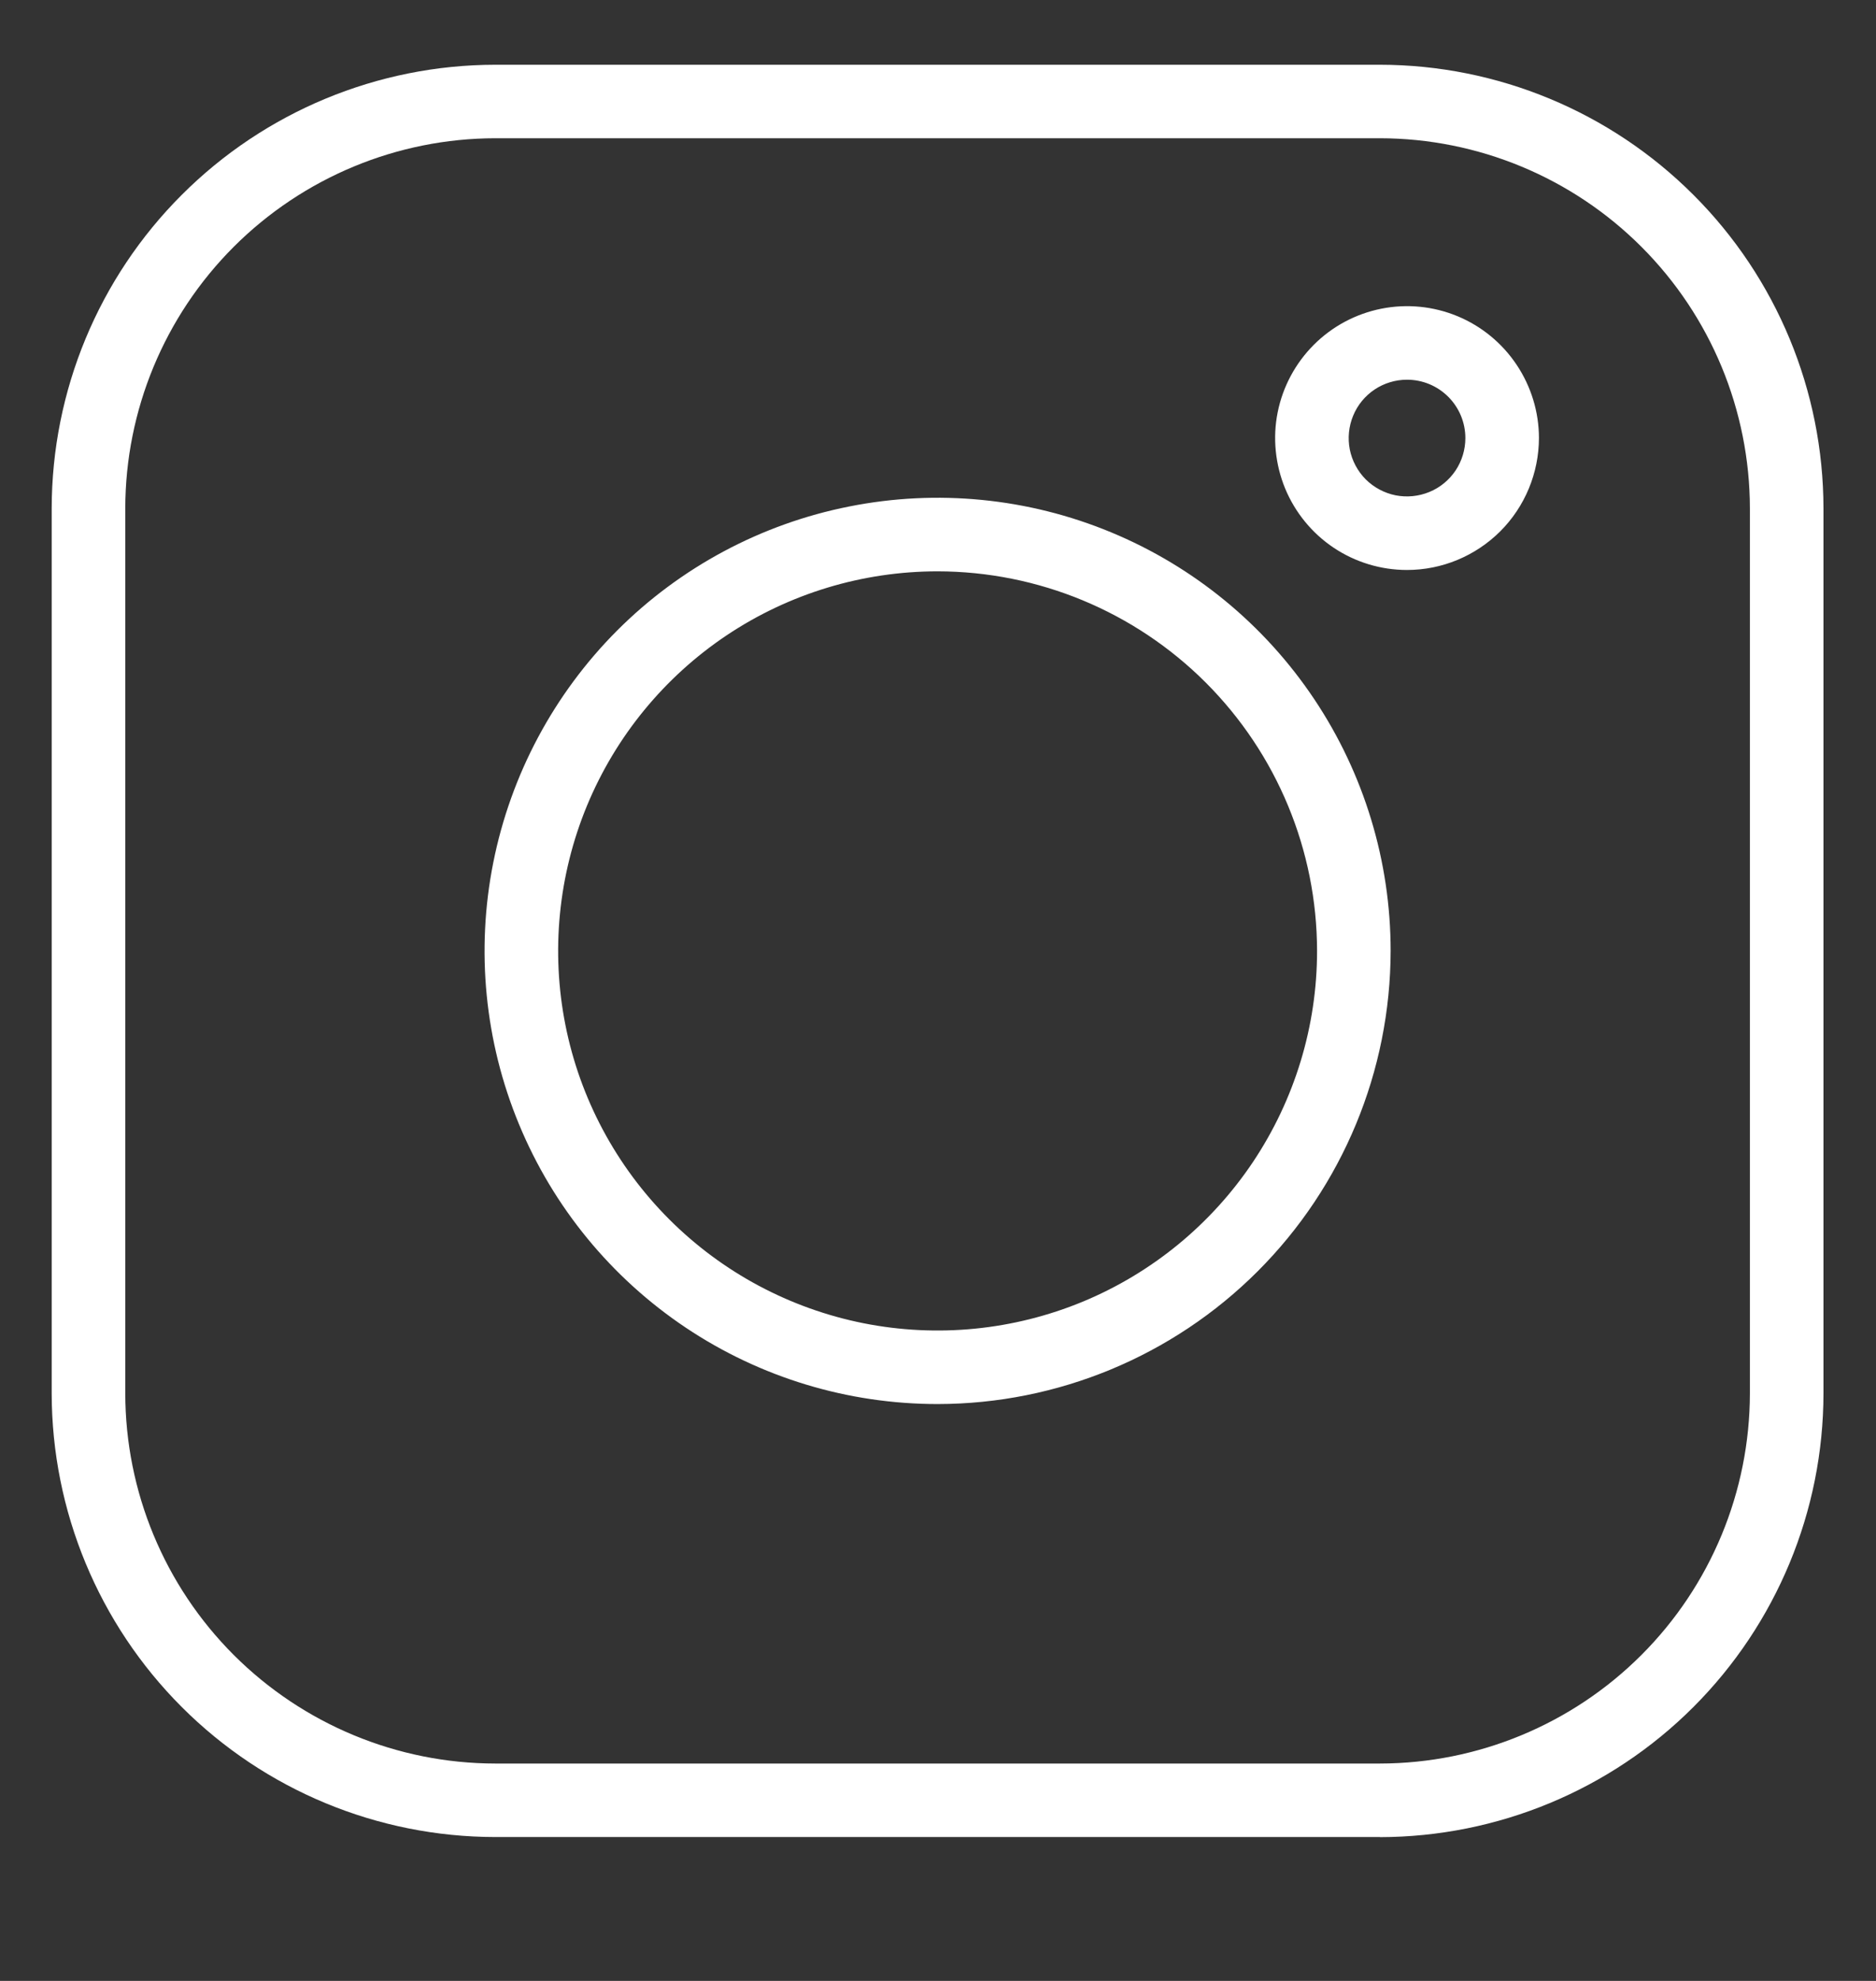 <?xml version="1.0" encoding="UTF-8"?> <svg xmlns="http://www.w3.org/2000/svg" width="18" height="19" viewBox="0 0 18 19" fill="none"><rect x="0" y="0" width="18" height="19" fill="#333333" stroke="none"/><g clip-path="url(#clip0_618_43)"><path d="M13.24 17.62H4.752C3.624 17.619 2.542 17.171 1.744 16.373C0.946 15.575 0.497 14.493 0.496 13.364V4.877C0.497 3.748 0.946 2.666 1.744 1.869C2.542 1.071 3.624 0.622 4.752 0.621H13.24C14.368 0.622 15.45 1.071 16.248 1.869C17.046 2.666 17.495 3.748 17.496 4.877V13.365C17.495 14.493 17.046 15.575 16.248 16.373C15.45 17.171 14.368 17.619 13.24 17.621V17.62ZM4.752 1.326C3.811 1.327 2.909 1.702 2.243 2.367C1.577 3.033 1.203 3.935 1.202 4.877V13.364C1.203 14.306 1.577 15.208 2.243 15.874C2.909 16.539 3.811 16.914 4.752 16.915H13.24C14.181 16.914 15.084 16.539 15.749 15.874C16.415 15.208 16.789 14.306 16.79 13.364V4.877C16.789 3.935 16.415 3.033 15.749 2.367C15.084 1.702 14.181 1.327 13.24 1.326H4.752Z" fill="white"></path><path d="M8.996 13.467C8.136 13.467 7.296 13.213 6.581 12.735C5.866 12.257 5.309 11.579 4.98 10.784C4.651 9.99 4.565 9.116 4.733 8.273C4.901 7.43 5.315 6.655 5.922 6.047C6.53 5.439 7.305 5.025 8.148 4.858C8.991 4.69 9.865 4.776 10.659 5.105C11.454 5.434 12.132 5.991 12.61 6.706C13.088 7.421 13.343 8.261 13.343 9.121C13.341 10.273 12.883 11.378 12.068 12.193C11.253 13.008 10.148 13.466 8.996 13.467ZM8.996 5.48C8.276 5.48 7.572 5.693 6.973 6.093C6.374 6.494 5.908 7.062 5.632 7.728C5.357 8.393 5.285 9.125 5.425 9.831C5.565 10.537 5.912 11.186 6.421 11.695C6.931 12.205 7.579 12.551 8.286 12.692C8.992 12.832 9.724 12.76 10.389 12.485C11.055 12.209 11.623 11.742 12.023 11.144C12.423 10.545 12.637 9.841 12.637 9.121C12.636 8.155 12.252 7.23 11.569 6.547C10.887 5.865 9.961 5.481 8.996 5.48ZM13.5 5.467C13.25 5.467 13.005 5.393 12.797 5.254C12.589 5.115 12.427 4.917 12.331 4.686C12.236 4.455 12.21 4.2 12.259 3.955C12.308 3.71 12.429 3.484 12.606 3.307C12.783 3.13 13.008 3.01 13.253 2.961C13.499 2.912 13.753 2.937 13.985 3.033C14.216 3.129 14.413 3.291 14.552 3.499C14.691 3.707 14.766 3.952 14.766 4.202C14.765 4.537 14.632 4.859 14.395 5.096C14.157 5.333 13.836 5.467 13.5 5.467ZM13.5 3.642C13.389 3.642 13.281 3.675 13.189 3.736C13.097 3.798 13.025 3.885 12.983 3.988C12.941 4.09 12.93 4.202 12.951 4.311C12.973 4.42 13.026 4.519 13.104 4.598C13.183 4.676 13.282 4.729 13.391 4.751C13.499 4.772 13.612 4.761 13.714 4.719C13.817 4.677 13.904 4.605 13.966 4.513C14.027 4.421 14.06 4.313 14.06 4.202C14.06 4.053 14.001 3.911 13.896 3.806C13.791 3.701 13.649 3.642 13.5 3.642Z" fill="white"></path></g><defs><clipPath id="clip0_618_43"><rect width="18" height="18" fill="white" transform="translate(0 0.124)"></rect></clipPath></defs></svg> 